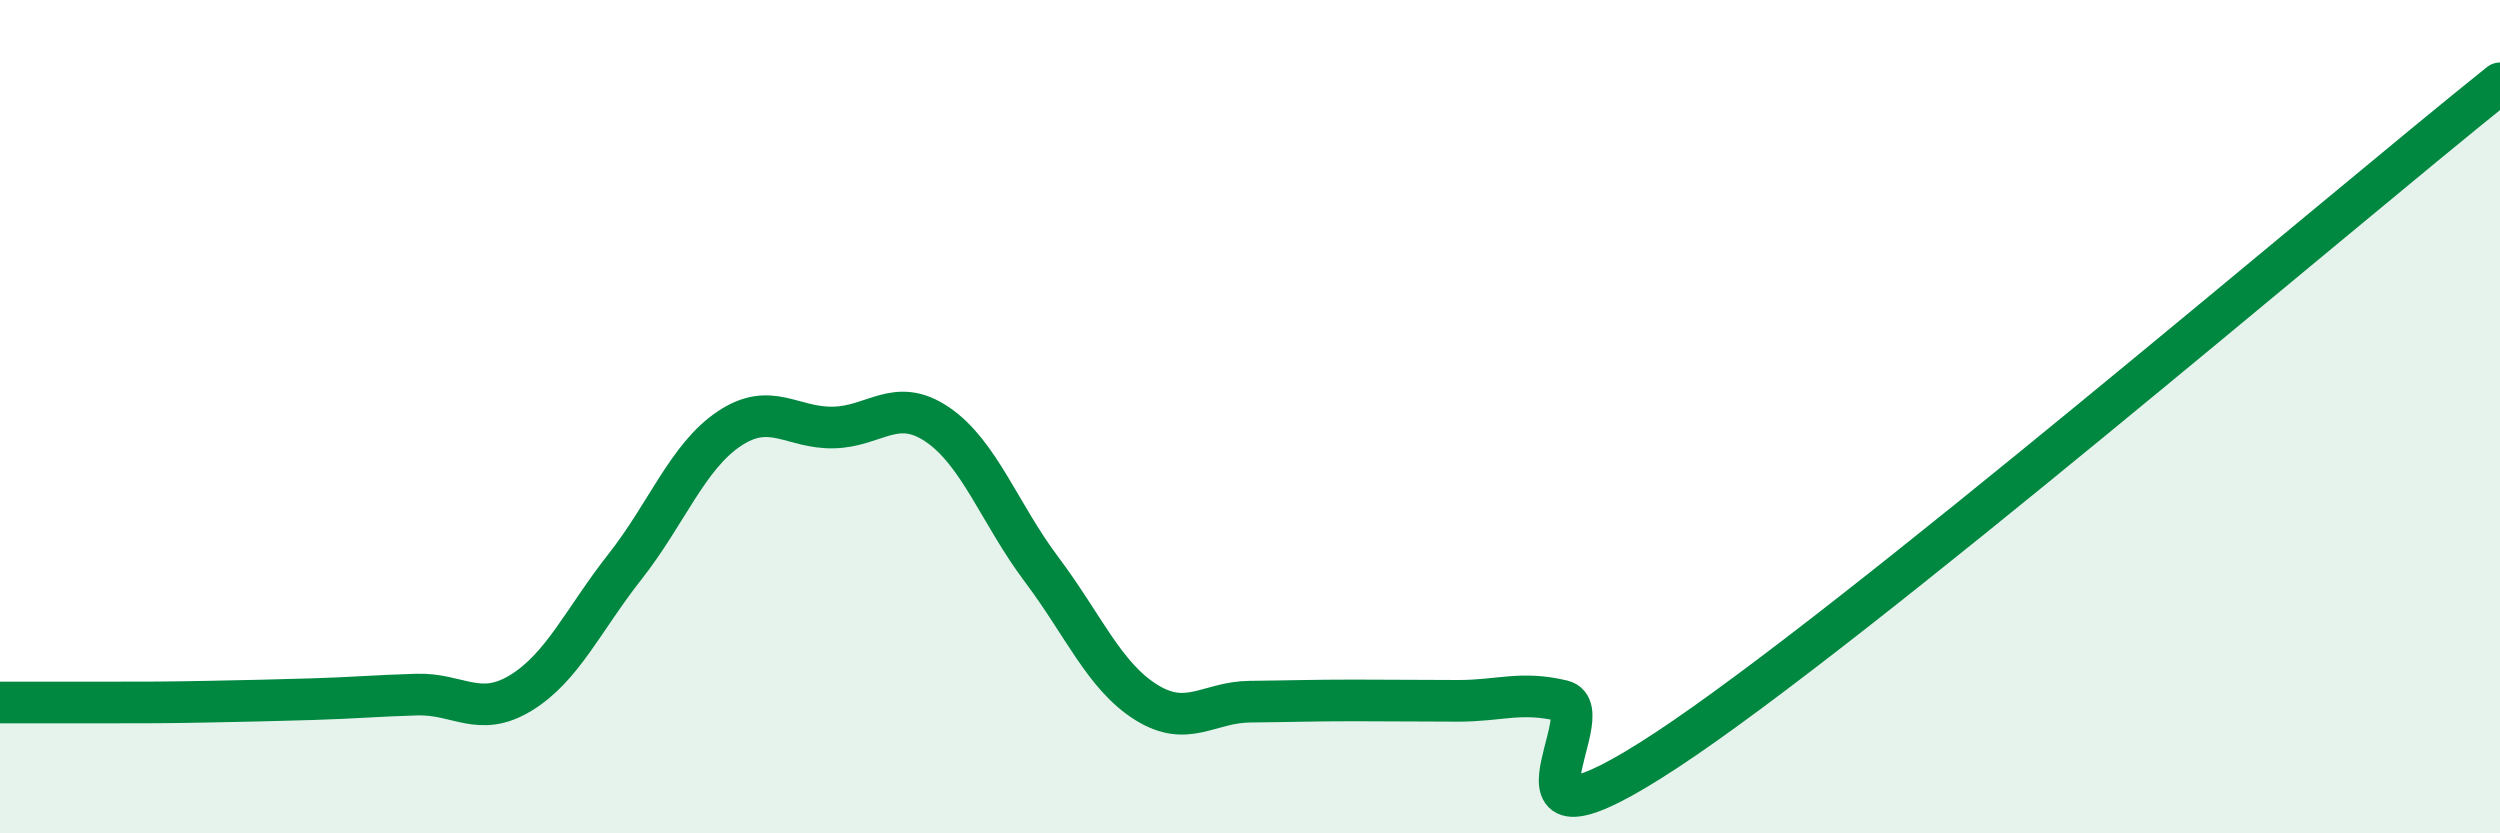 
    <svg width="60" height="20" viewBox="0 0 60 20" xmlns="http://www.w3.org/2000/svg">
      <path
        d="M 0,16.86 C 0.5,16.86 1.5,16.86 2.5,16.86 C 3.5,16.86 4,16.86 5,16.84 C 6,16.82 6.5,16.81 7.5,16.78 C 8.5,16.75 9,16.7 10,16.67 C 11,16.64 11.5,17.24 12.5,16.63 C 13.5,16.02 14,14.87 15,13.6 C 16,12.33 16.5,10.96 17.5,10.29 C 18.5,9.62 19,10.28 20,10.26 C 21,10.24 21.5,9.51 22.5,10.19 C 23.5,10.87 24,12.34 25,13.67 C 26,15 26.5,16.22 27.5,16.85 C 28.5,17.48 29,16.85 30,16.84 C 31,16.83 31.5,16.81 32.5,16.81 C 33.5,16.81 34,16.82 35,16.82 C 36,16.82 36.5,16.58 37.5,16.82 C 38.5,17.06 35.5,20.96 40,18 C 44.5,15.04 56,5.2 60,2L60 20L0 20Z"
        fill="#008740"
        opacity="0.1"
        stroke-linecap="round"
        stroke-linejoin="round"
      />
      <path
        d="M 0,16.86 C 0.5,16.86 1.5,16.86 2.5,16.86 C 3.5,16.86 4,16.86 5,16.84 C 6,16.82 6.5,16.81 7.5,16.78 C 8.5,16.75 9,16.7 10,16.67 C 11,16.64 11.5,17.24 12.5,16.63 C 13.5,16.02 14,14.87 15,13.6 C 16,12.33 16.5,10.96 17.5,10.29 C 18.5,9.62 19,10.28 20,10.26 C 21,10.24 21.5,9.51 22.5,10.19 C 23.5,10.87 24,12.34 25,13.67 C 26,15 26.5,16.22 27.5,16.85 C 28.5,17.48 29,16.85 30,16.84 C 31,16.83 31.5,16.81 32.5,16.81 C 33.5,16.81 34,16.82 35,16.82 C 36,16.82 36.5,16.58 37.5,16.82 C 38.5,17.06 35.5,20.96 40,18 C 44.5,15.04 56,5.2 60,2"
        stroke="#008740"
        stroke-width="1"
        fill="none"
        stroke-linecap="round"
        stroke-linejoin="round"
      />
    </svg>
  